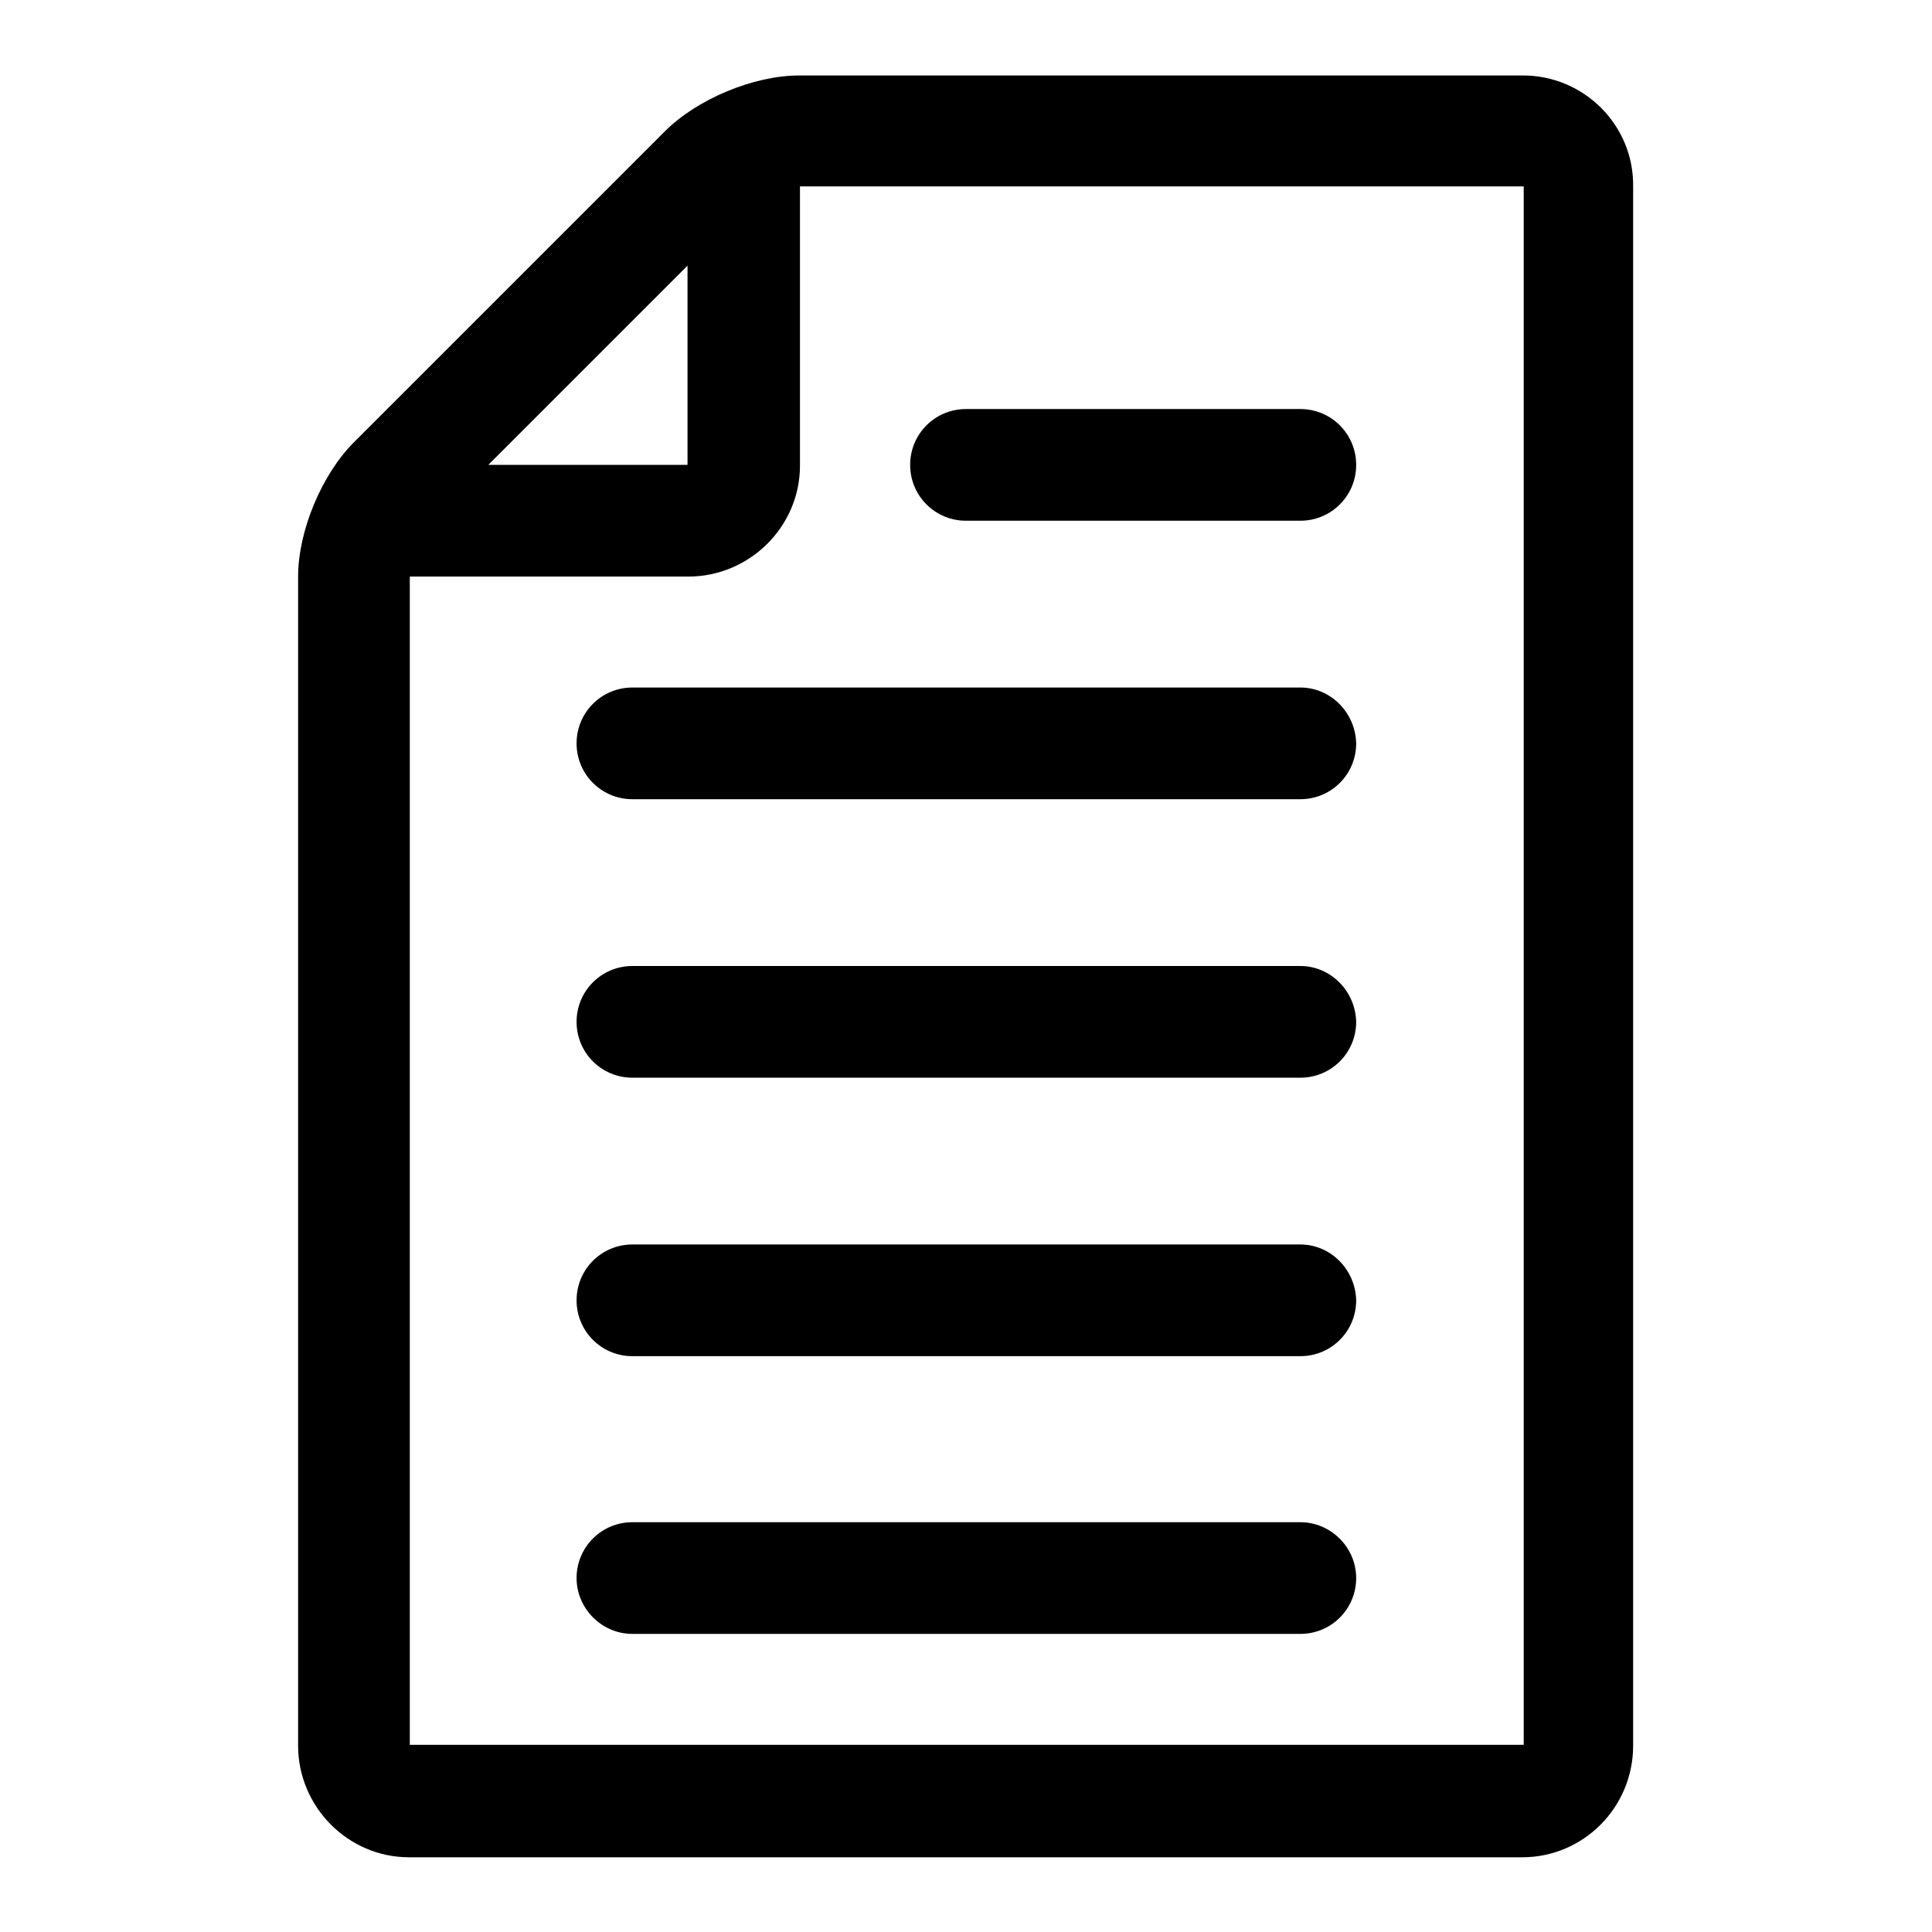 <?xml version="1.0" encoding="utf-8"?>
<!-- Svg Vector Icons : http://www.onlinewebfonts.com/icon -->
<!DOCTYPE svg PUBLIC "-//W3C//DTD SVG 1.1//EN" "http://www.w3.org/Graphics/SVG/1.1/DTD/svg11.dtd">
<svg version="1.1" xmlns="http://www.w3.org/2000/svg" xmlns:xlink="http://www.w3.org/1999/xlink" x="0px" y="0px" viewBox="0 0 256 256" enable-background="new 0 0 256 256" xml:space="preserve">
<g><g><path fill="#000000" d="M201.8,10h-95.9c-6,0-13.5,3.1-17.8,7.4L46.9,58.6c-4.3,4.3-7.4,11.8-7.4,17.8v154.9c0,8.1,6.6,14.8,14.7,14.8h147.5c8.1,0,14.7-6.6,14.7-14.8V24.7C216.5,16.6,209.9,10,201.8,10z M91.1,35.2v26.4H64.7L91.1,35.2z M201.8,231.2H54.3V76.4h36.9c8.1,0,14.8-6.6,14.8-14.7V24.7h95.9V231.2L201.8,231.2z M128,69h44.3c4.1,0,7.4-3.3,7.4-7.4c0-4.1-3.3-7.4-7.4-7.4H128c-4.1,0-7.4,3.3-7.4,7.4C120.6,65.7,123.9,69,128,69z M172.3,91.1H83.8c-4.1,0-7.4,3.3-7.4,7.4c0,4.1,3.3,7.4,7.4,7.4h88.5c4.1,0,7.4-3.3,7.4-7.4C179.6,94.4,176.3,91.1,172.3,91.1z M172.3,128H83.8c-4.1,0-7.4,3.3-7.4,7.4c0,4.1,3.3,7.4,7.4,7.4h88.5c4.1,0,7.4-3.3,7.4-7.4C179.6,131.3,176.3,128,172.3,128z M172.3,164.9H83.8c-4.1,0-7.4,3.3-7.4,7.4c0,4.1,3.3,7.4,7.4,7.4h88.5c4.1,0,7.4-3.3,7.4-7.4C179.6,168.2,176.3,164.9,172.3,164.9z M172.3,201.7H83.8c-4.1,0-7.4,3.3-7.4,7.4c0,4,3.3,7.4,7.4,7.4h88.5c4.1,0,7.4-3.3,7.4-7.4S176.3,201.7,172.3,201.7z"/></g></g>
</svg>
